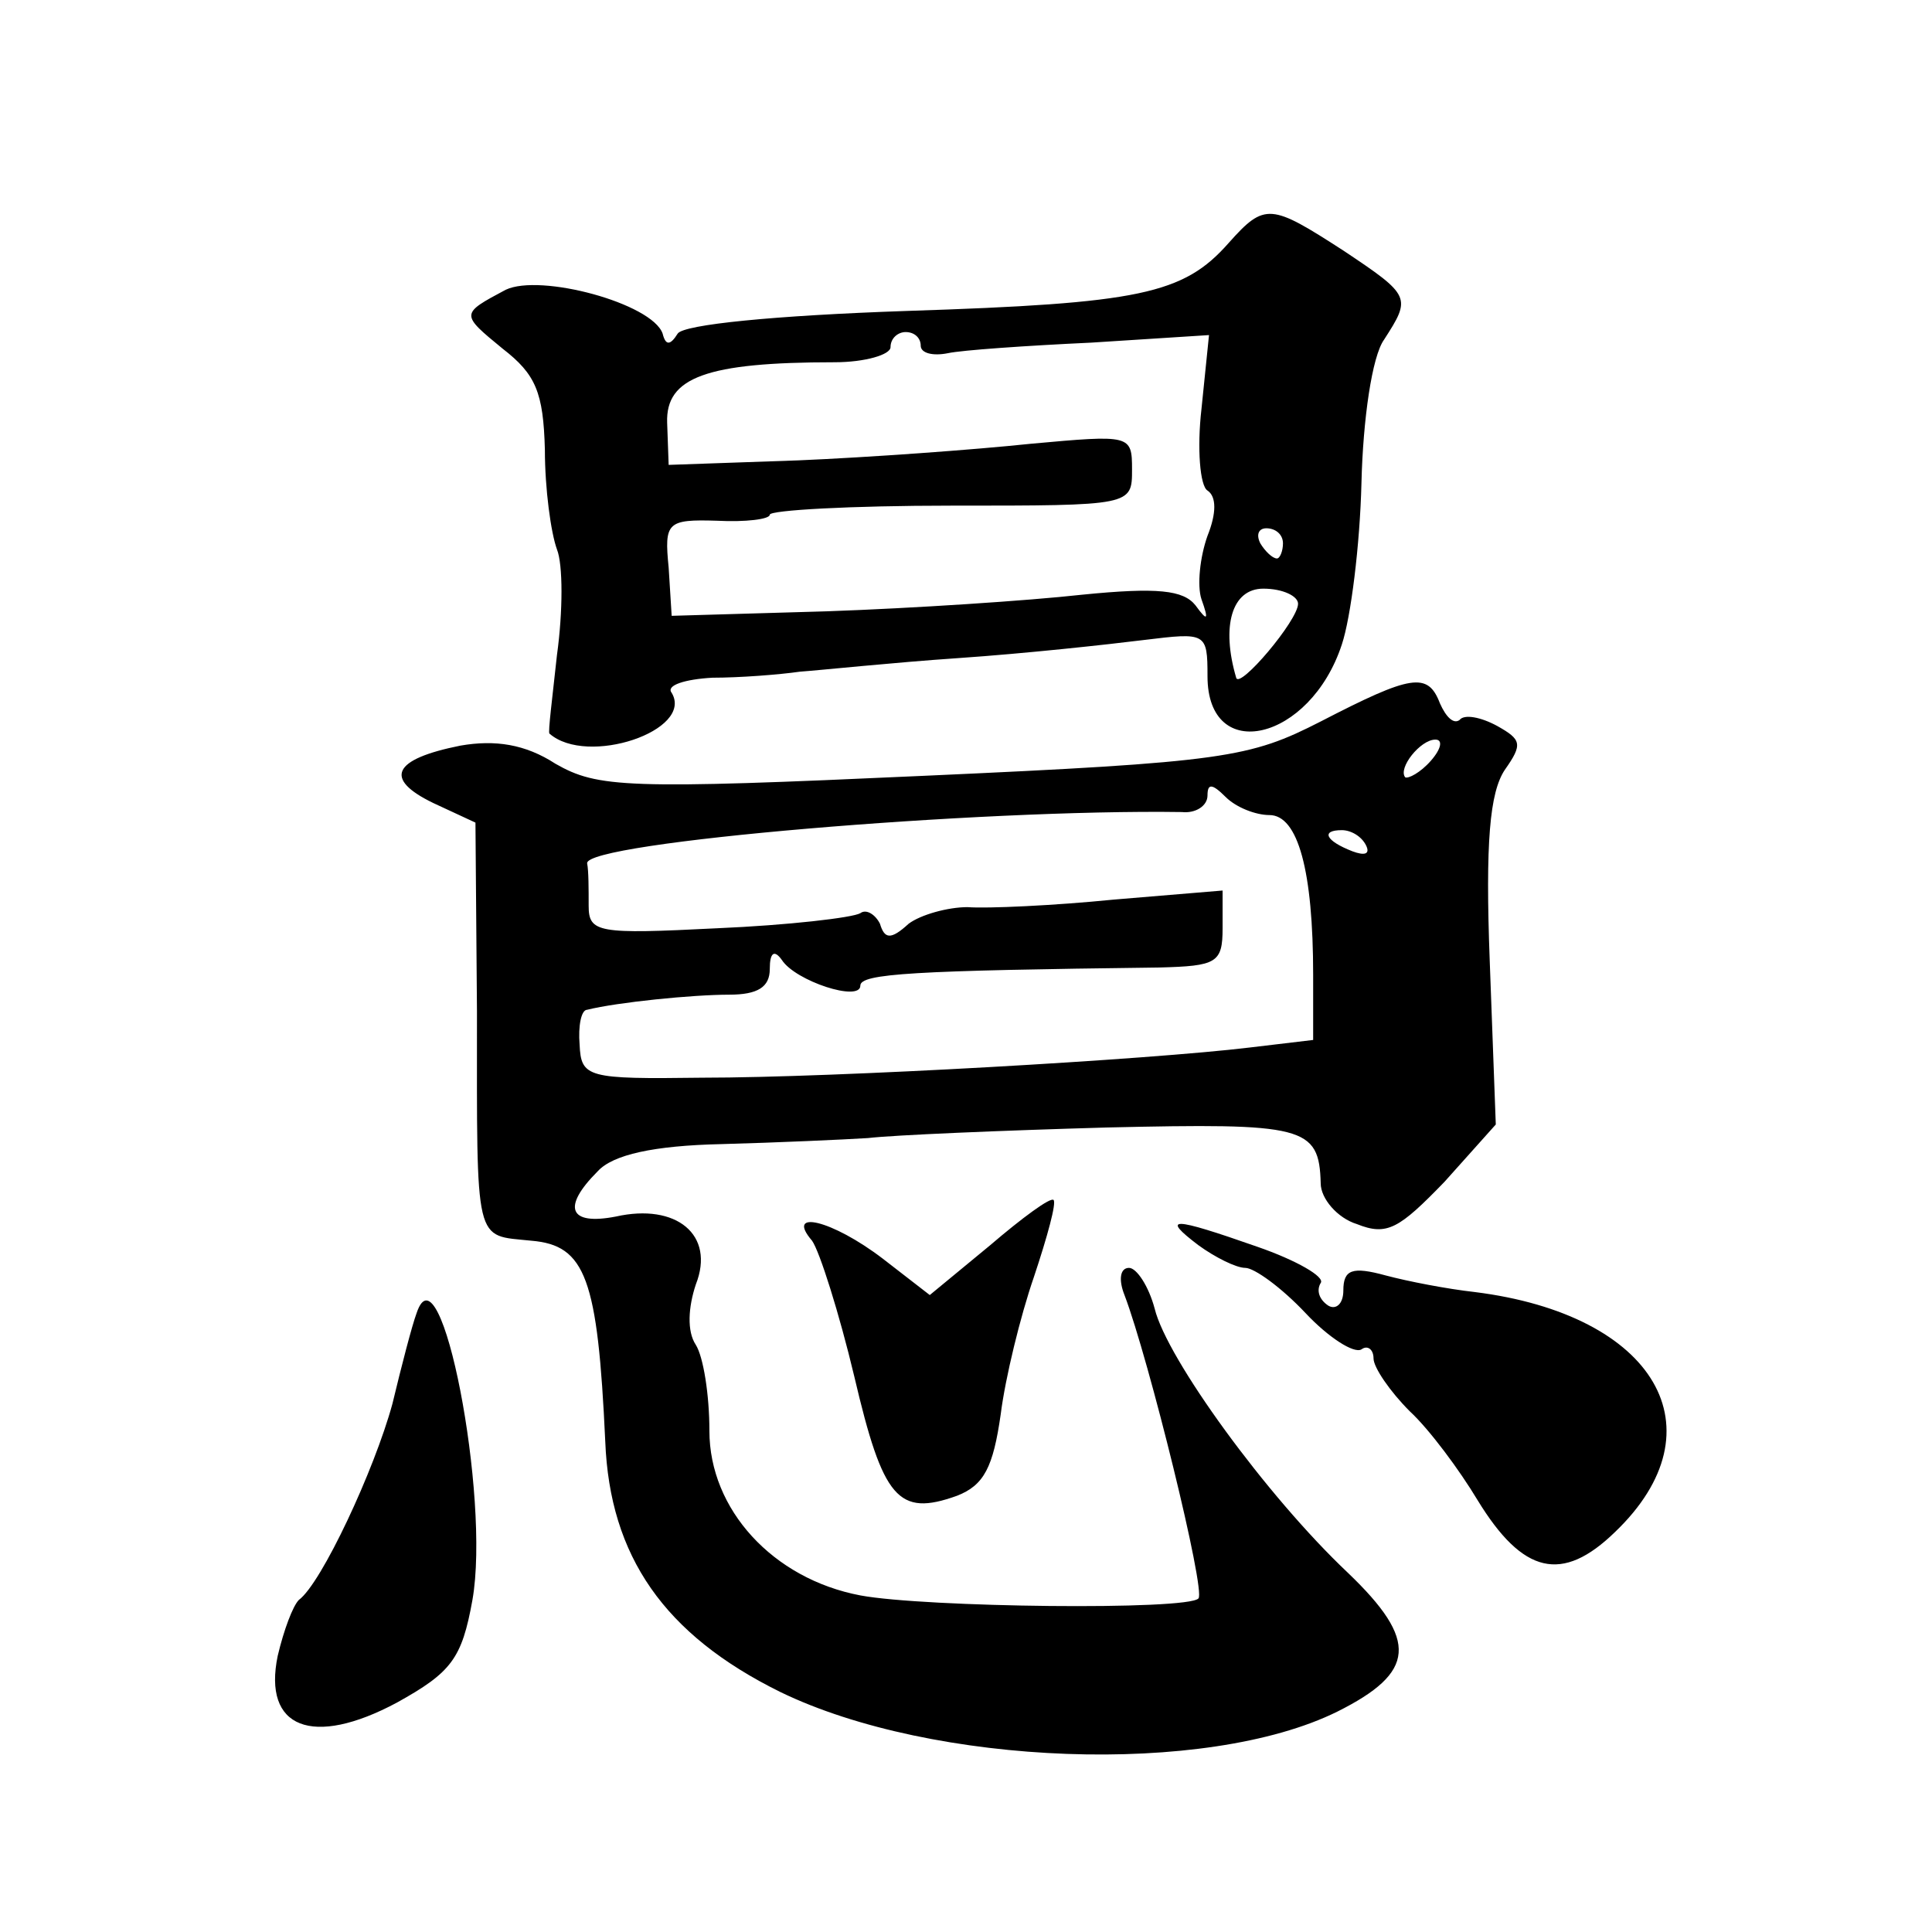 <?xml version="1.0" standalone="no"?>
<!DOCTYPE svg PUBLIC "-//W3C//DTD SVG 20010904//EN"
 "http://www.w3.org/TR/2001/REC-SVG-20010904/DTD/svg10.dtd">
<svg version="1.0" xmlns="http://www.w3.org/2000/svg"
 width="128pt" height="128pt" viewBox="0 0 128 128"
 preserveAspectRatio="xMidYMid meet">
<g transform="translate(0,128) scale(0.1,-0.1)"
fill="#0" stroke="none">
<path d="M814 1119 c-30 -34 -59 -40 -213 -45 -88 -3 -148 -9 -152 -15 -5 -8 -8
-8 -10 0 -7 20 -81 40 -104 29 -30 -16 -30 -16 -2 -39 22 -17 27 -29 28 -67 0 -26
4 -55 8 -66 4 -10 4 -41 0 -70 -3 -28 -6 -51 -5 -52 25 -22 96 2 81 27 -4 5 9 9
27 10 18 0 44 2 58 4 14 1 61 6 105 9 44 3 99 9 123 12 41 5 42 5 42 -24 0 -59
68 -43 89 21 6 18 12 66 13 107 1 42 7 84 15 95 18 28 18 29 -27 59 -48 31 -52
32 -76 5z m-204 -68 c0 -5 8 -7 18 -5 9 2 52 5 95 7 l78 5 -5 -49 c-3 -26 -1 -51
4 -54 6 -4 6 -15 0 -30 -5 -14 -7 -33 -4 -42 5 -14 4 -15 -4 -4 -8 10 -25 12 -75
7 -36 -4 -112 -9 -169 -11 l-103 -3 -2 32 c-3 30 -1 32 32 31 19 -1 35 1 35 4 0
3 54 6 120 6 120 0 120 0 120 24 0 23 -1 23 -67 17 -38 -4 -107 -9 -154 -11 l-86
-3 -1 28 c-1 30 26 40 111 40 20 0 37 5 37 10 0 6 5 10 10 10 6 0 10 -4 10 -9z
m240 -131 c0 -5 -2 -10 -4 -10 -3 0 -8 5 -11 10 -3 6 -1 10 4 10 6 0 11 -4 11 -10z
m10 -40 c0 -11 -39 -57 -41 -49 -10 34 -3 59 18 59 13 0 23 -5 23 -10z M875 802
c-47 -24 -63 -27 -263 -36 -197 -9 -216 -8 -244 8 -20 13 -40 16 -63 12 -45 -9
-51 -22 -18 -38 l28 -13 1 -125 c0 -157 -2 -148 36 -152 36 -3 44 -25 49 -133 3
-76 39 -128 116 -166 101 -49 282 -56 369 -13 52 26 54 47 7 92 -54 51 -120 142
-128 175 -4 15 -12 27 -17 27 -6 0 -7 -8 -3 -18 16 -42 54 -196 49 -201 -7 -8 -181
-6 -224 2 -58 11 -100 57 -100 109 0 24 -4 49 -9 57 -6 9 -5 25 0 40 13 33 -13
54 -53 45 -31 -6 -36 6 -12 30 10 11 37 17 82 18 37 1 81 3 97 4 17 2 88 5 158
7 131 3 141 1 142 -37 0 -10 11 -23 24 -27 20 -8 28 -3 58 28 l34 38 -4 108 c-3
79 0 112 10 127 12 17 11 20 -5 29 -11 6 -22 8 -25 4 -4 -3 -9 2 -13 11 -8 21 -19
19 -79 -12z m73 -26 c-7 -8 -15 -12 -17 -11 -5 6 10 25 20 25 5 0 4 -6 -3 -14z
m-107 -36 c19 0 29 -37 29 -106 l0 -43 -42 -5 c-66 -8 -274 -20 -363 -20 -76 -1
-80 0 -81 22 -1 12 1 23 5 23 20 5 70 10 94 10 19 0 27 5 27 17 0 11 3 13 8 6 9
-14 52 -28 52 -17 0 8 35 10 198 12 38 1 42 3 42 26 l0 25 -72 -6 c-40 -4 -84 -6
-97 -5 -13 0 -31 -5 -39 -11 -12 -11 -16 -10 -19 0 -3 6 -9 10 -13 7 -5 -3 -48
-8 -95 -10 -79 -4 -85 -3 -85 15 0 11 0 23 -1 28 -2 14 260 36 394 34 9 -1 17 4
17 11 0 8 3 8 12 -1 7 -7 20 -12 29 -12z m64 -20 c3 -6 -1 -7 -9 -4 -18 7 -21 14
-7 14 6 0 13 -4 16 -10z M656 455 l-40 -33 -31 24 c-34 26 -65 33 -47 12 5 -7 18
-48 28 -90 19 -81 29 -93 68 -79 18 7 24 19 29 54 3 24 13 65 22 91 9 27 15 49
13 51 -2 2 -21 -12 -42 -30z M794 455 c11 -8 25 -15 31 -15 6 0 24 -13 40 -30 15
-16 32 -27 37 -24 4 3 8 0 8 -6 0 -6 11 -22 24 -35 13 -12 33 -39 45 -59 30 -49
56 -55 91 -21 71 68 27 144 -93 159 -18 2 -44 7 -59 11 -22 6 -28 4 -28 -10 0 -9
-5 -13 -10 -10 -6 4 -8 10 -5 15 3 4 -16 15 -42 24 -57 20 -64 20 -39 1z M276 410
c-3 -8 -10 -35 -16 -60 -12 -44 -47 -119 -62 -130 -4 -4 -10 -20 -14 -37 -10 -48
23 -61 79 -31 36 20 43 29 50 68 12 68 -21 238 -37 190z"/>
</g>
</svg>
